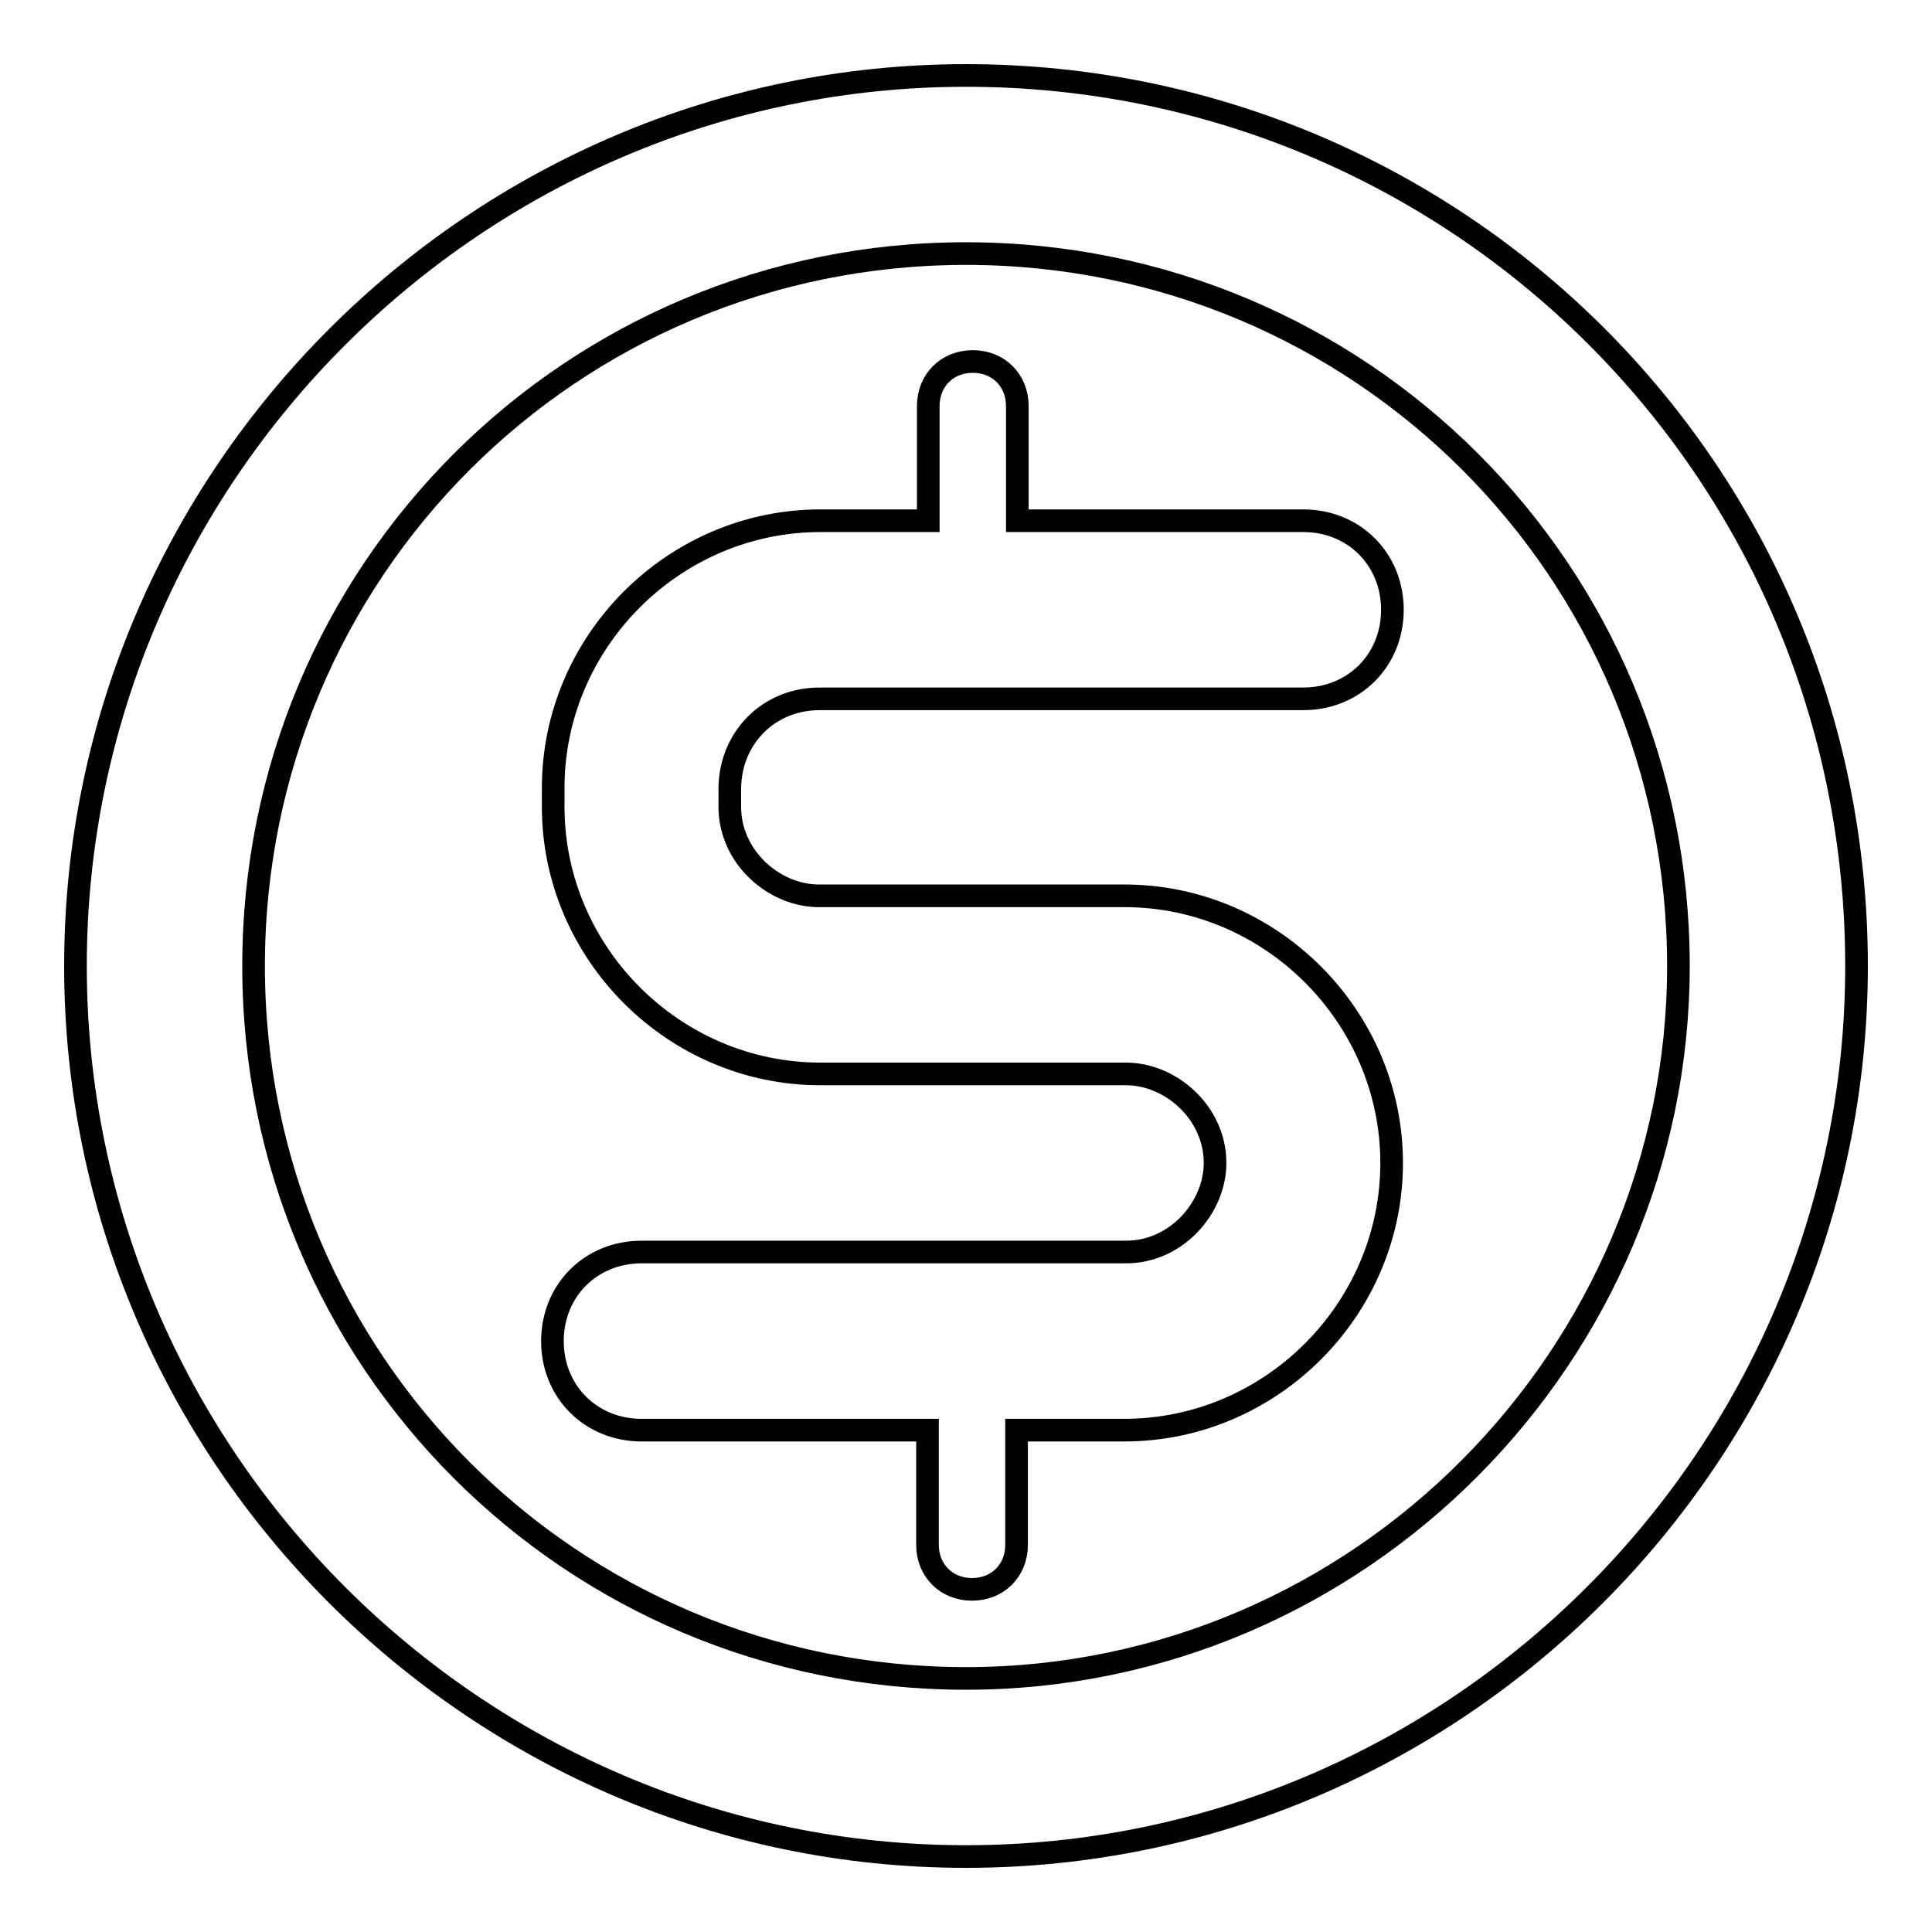 <?xml version="1.0" encoding="utf-8"?>
<!-- Svg Vector Icons : http://www.onlinewebfonts.com/icon -->
<!DOCTYPE svg PUBLIC "-//W3C//DTD SVG 1.1//EN" "http://www.w3.org/Graphics/SVG/1.1/DTD/svg11.dtd">
<svg version="1.1" xmlns="http://www.w3.org/2000/svg" xmlns:xlink="http://www.w3.org/1999/xlink" x="0px" y="0px" viewBox="0 0 256 256" enable-background="new 0 0 256 256" xml:space="preserve">
<g><g><path stroke-width="3" fill-opacity="0" stroke="#000000"  d="M128,10C63.1,10,10,63.1,10,128s53.1,118,118,118s118-53.1,118-118C246,62.3,192.9,10,128,10z M128,222.4c-52.3,0-94.4-42.1-94.4-94.4c0-52.3,42.1-94.4,94.4-94.4c52.3,0,94.4,42.1,94.4,94.4C222.4,179.4,180.3,222.4,128,222.4z"/><path stroke-width="3" fill-opacity="0" stroke="#000000"  d="M108.6,92.6h64.1c6.7,0,11.8-5.1,11.8-11.8c0-6.7-5.1-11.8-11.8-11.8h-37.9V53.8c0-3.4-2.5-5.9-5.9-5.9c-3.4,0-5.9,2.5-5.9,5.9V69h-14.3c-19.4,0-35.4,16-35.4,35.4v2.5c0,19.4,16,35.4,35.4,35.4h40.5c5.9,0,11.8,5.1,11.8,11.8c0,5.9-5.1,11.8-11.8,11.8H85c-6.7,0-11.8,5.1-11.8,11.8c0,6.7,5.1,11.8,11.8,11.8h37.9v15.2c0,3.4,2.5,5.9,5.9,5.9c3.4,0,5.9-2.5,5.9-5.9v-15.2h14.3c19.4,0,35.4-16,35.4-35.4c0-19.4-16-35.4-35.4-35.4h-40.5c-5.9,0-11.8-5.1-11.8-11.8v-2.5C96.8,97.7,101.9,92.6,108.6,92.6z"/></g></g>
</svg>
